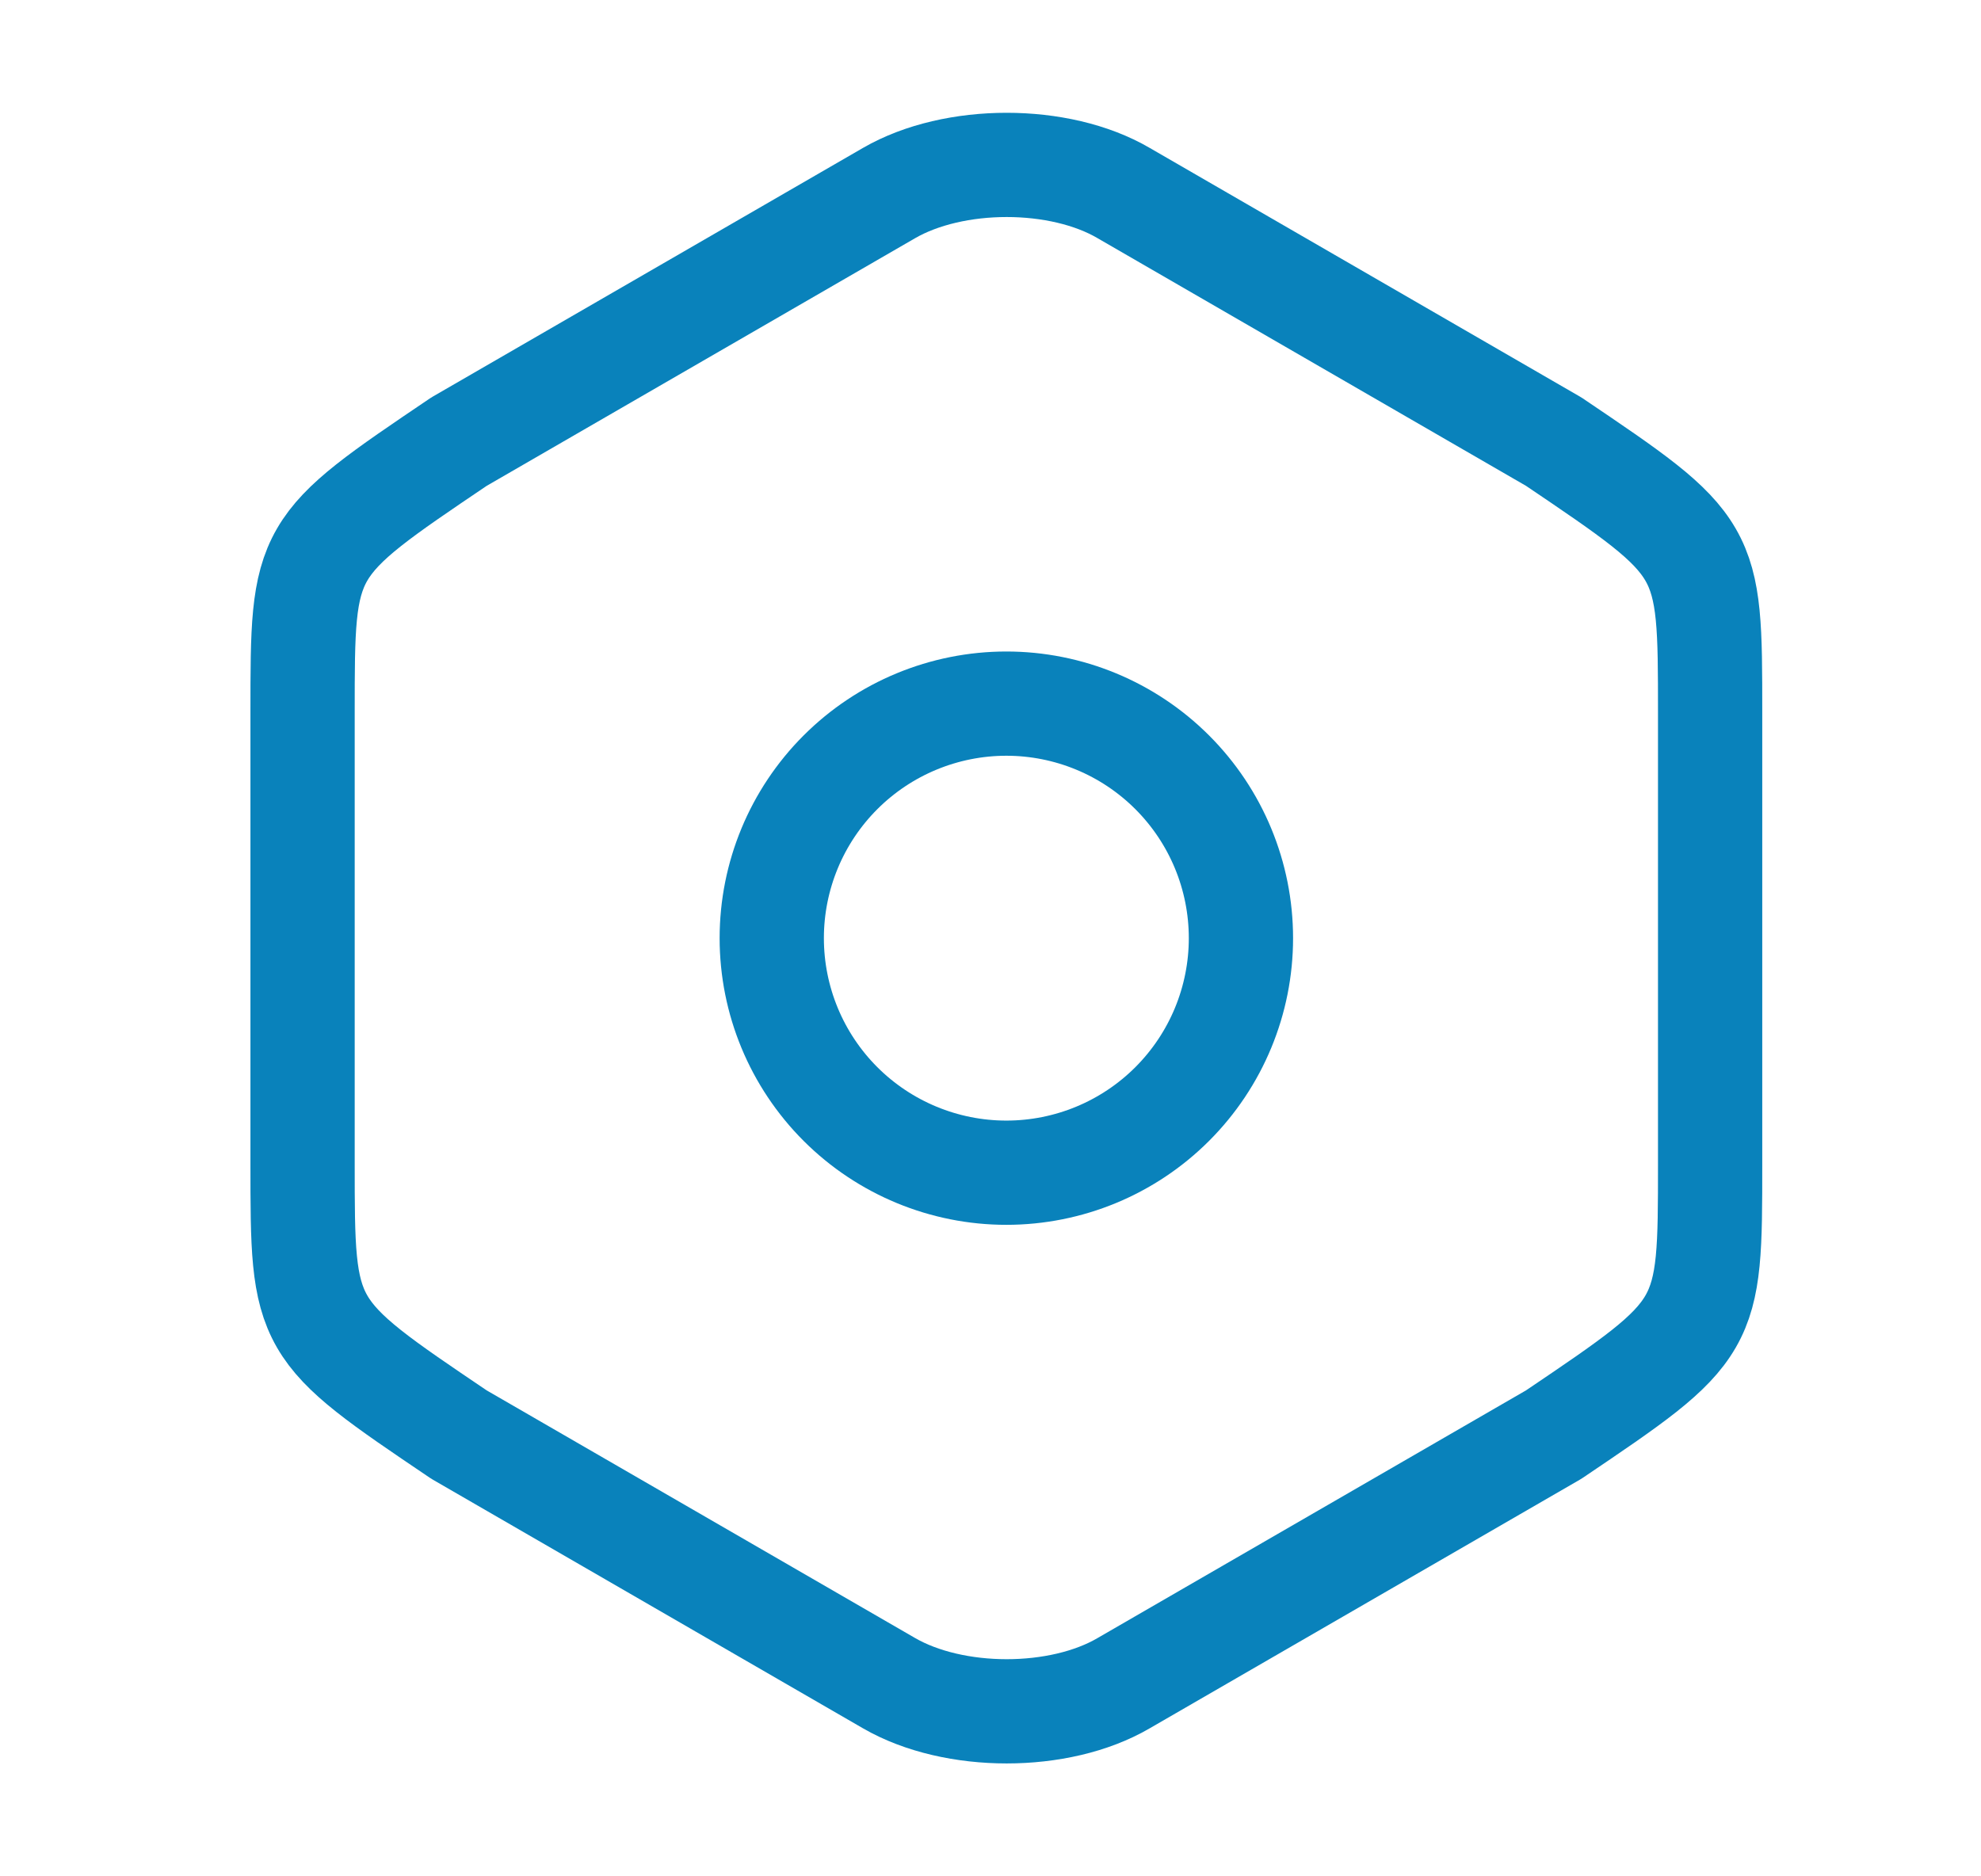 <svg width="19" height="18" viewBox="0 0 19 18" fill="none" xmlns="http://www.w3.org/2000/svg">
<path d="M2.902 6.832V11.159C2.902 12.749 2.902 12.749 4.402 13.762L8.527 16.147C9.15 16.507 10.162 16.507 10.777 16.147L14.902 13.762C16.402 12.749 16.402 12.749 16.402 11.167V6.832C16.402 5.25 16.402 5.25 14.902 4.237L10.777 1.852C10.162 1.492 9.15 1.492 8.527 1.852L4.402 4.237C2.902 5.25 2.902 5.25 2.902 6.832Z" stroke="#0982BB" stroke-linecap="round" stroke-linejoin="round"/>
<path d="M9.652 11.25C10.249 11.25 10.821 11.013 11.243 10.591C11.665 10.169 11.902 9.597 11.902 9C11.902 8.403 11.665 7.831 11.243 7.409C10.821 6.987 10.249 6.75 9.652 6.75C9.056 6.75 8.483 6.987 8.061 7.409C7.639 7.831 7.402 8.403 7.402 9C7.402 9.597 7.639 10.169 8.061 10.591C8.483 11.013 9.056 11.25 9.652 11.25V11.25Z" stroke="#0982BB" stroke-linecap="round" stroke-linejoin="round"/>
</svg>
